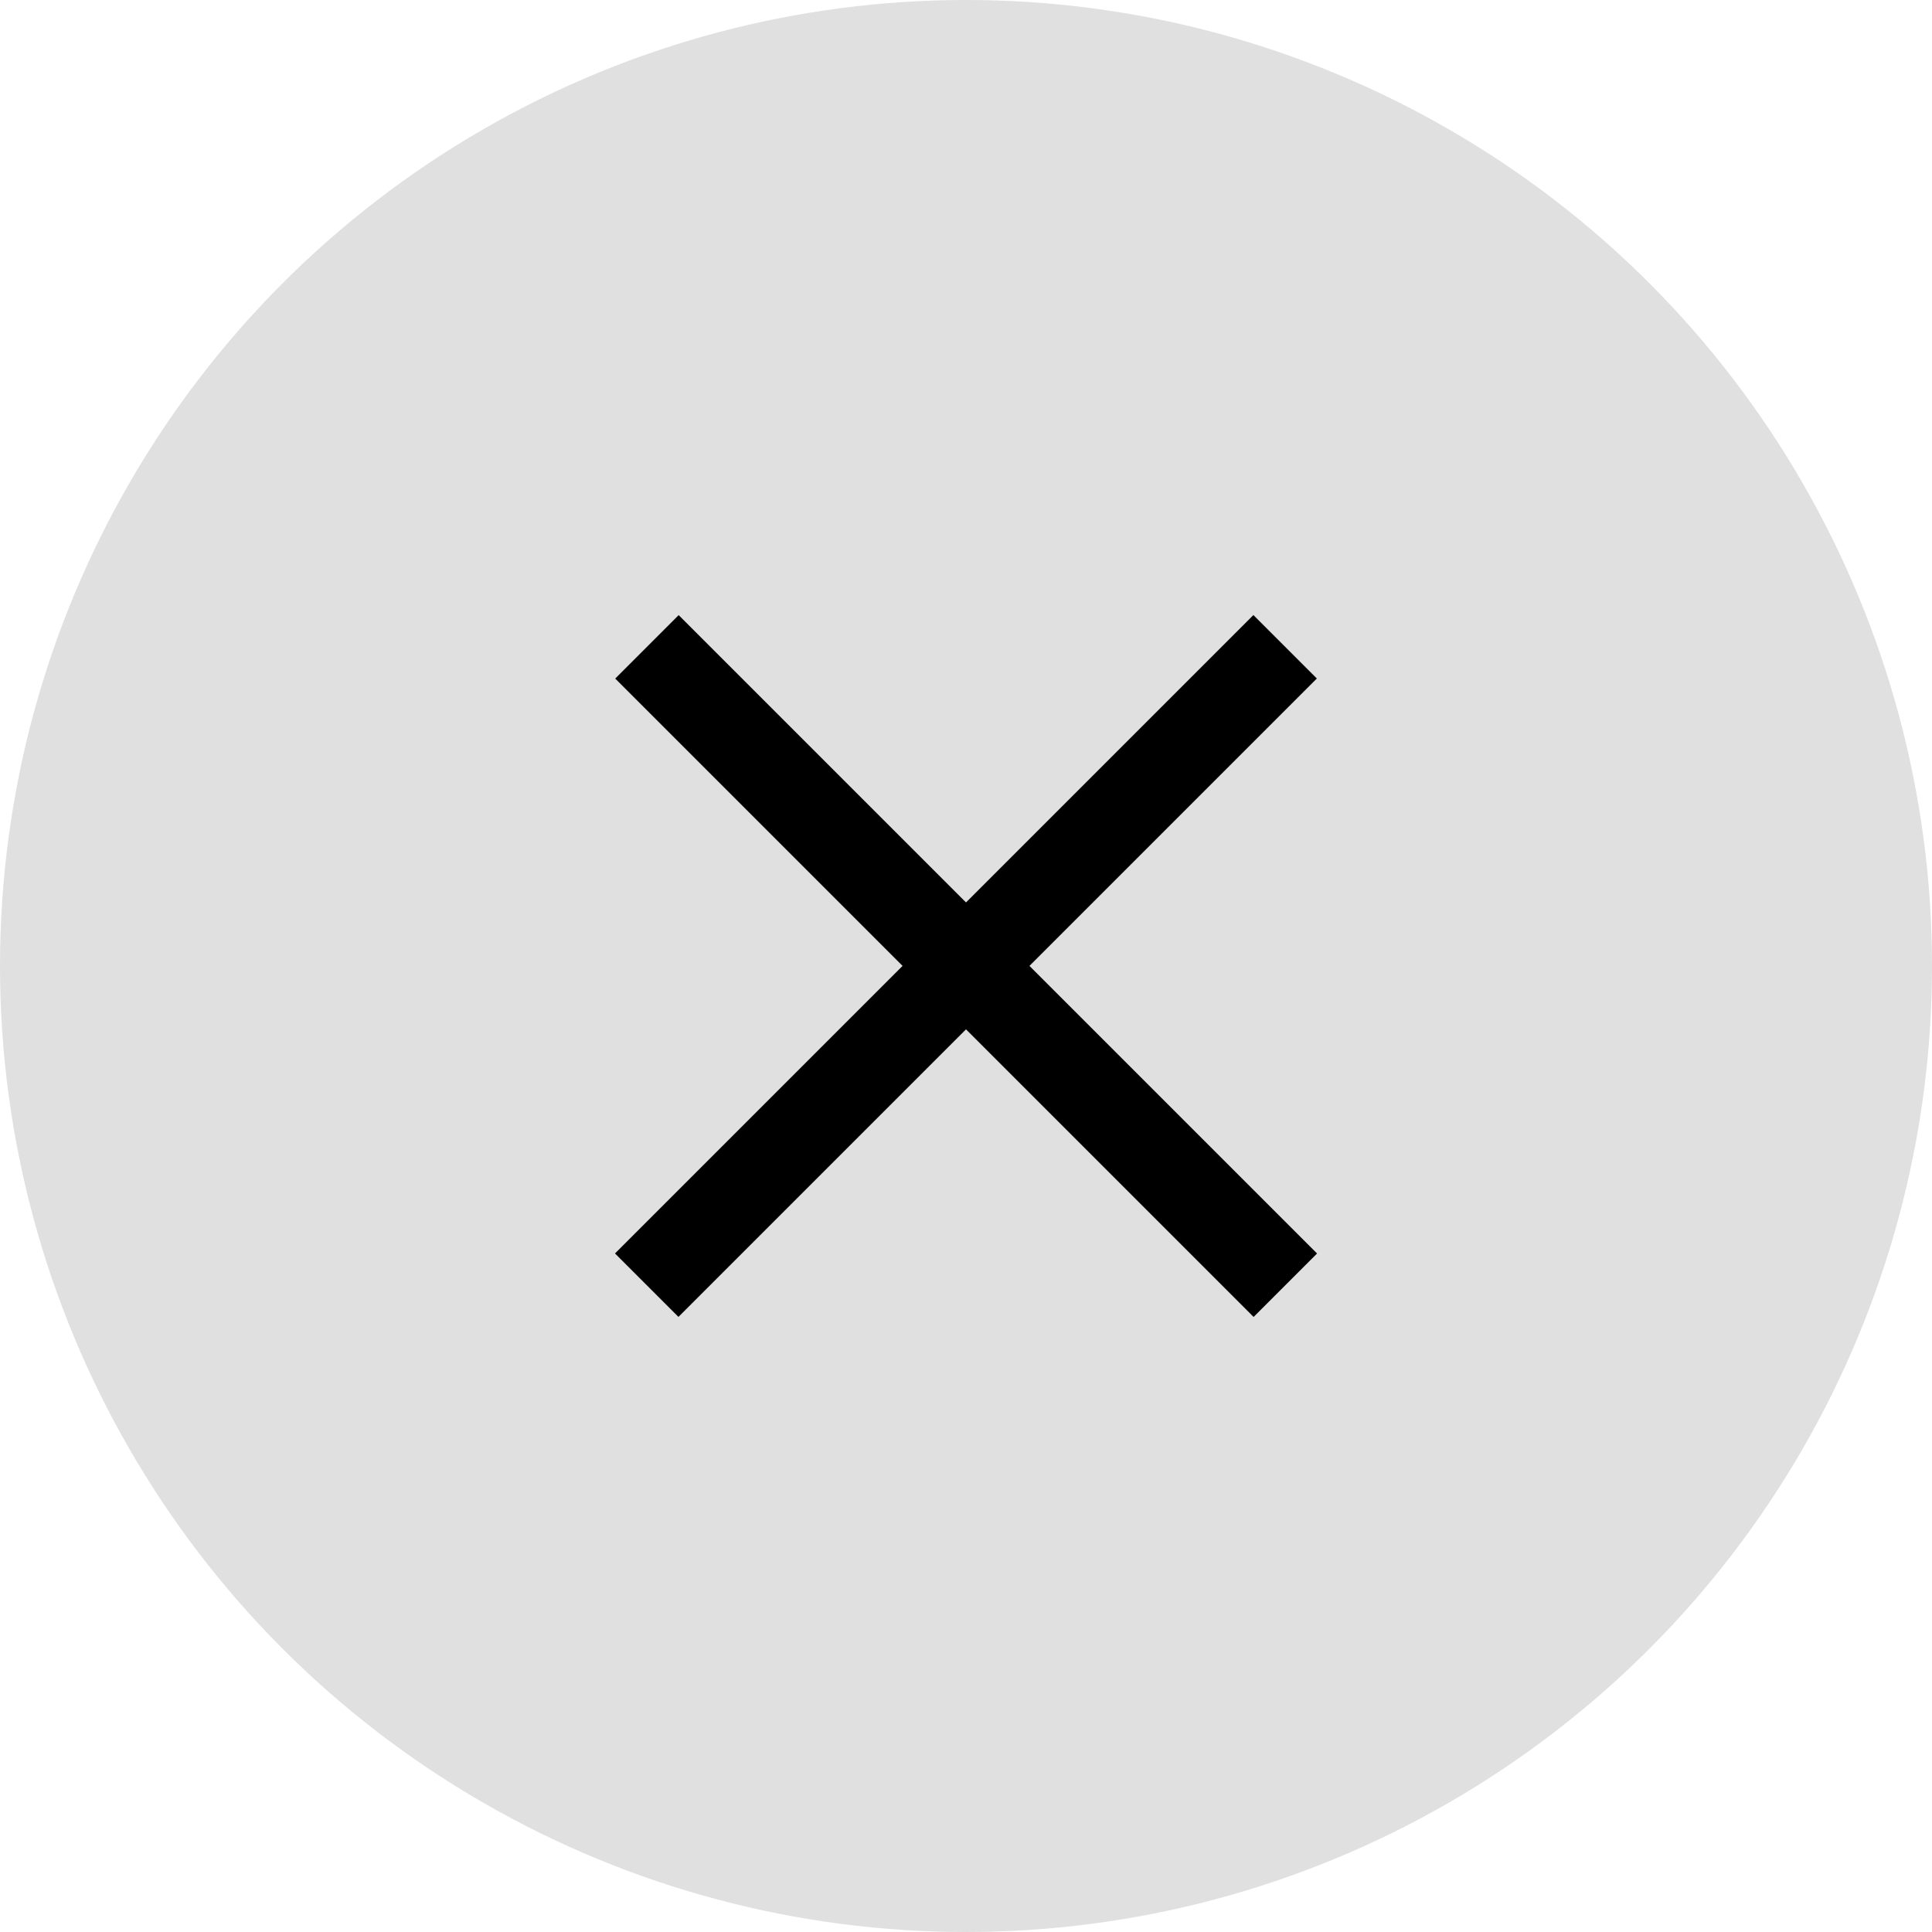 <svg xmlns="http://www.w3.org/2000/svg" width="26.482" height="26.482" viewBox="0 0 26.482 26.482">
  <g id="Group_6332" data-name="Group 6332" transform="translate(-1854.924 -39)">
    <circle id="Ellipse_9" data-name="Ellipse 9" cx="13.241" cy="13.241" r="13.241" transform="translate(1854.924 39)" fill="#e0e0e0"/>
    <g id="Group_4908" data-name="Group 4908" transform="translate(1863.566 47.644)">
      <path id="Path_31884" data-name="Path 31884" d="M0,0H12.075V.93H0Z" transform="translate(0 8.537) rotate(-45)" stroke="#000" stroke-width="0.3"/>
      <path id="Path_31885" data-name="Path 31885" d="M0,0H.93V12.075H0Z" transform="translate(0.003 0.657) rotate(-45)" stroke="#000" stroke-width="0.3"/>
    </g>
  </g>
</svg>
